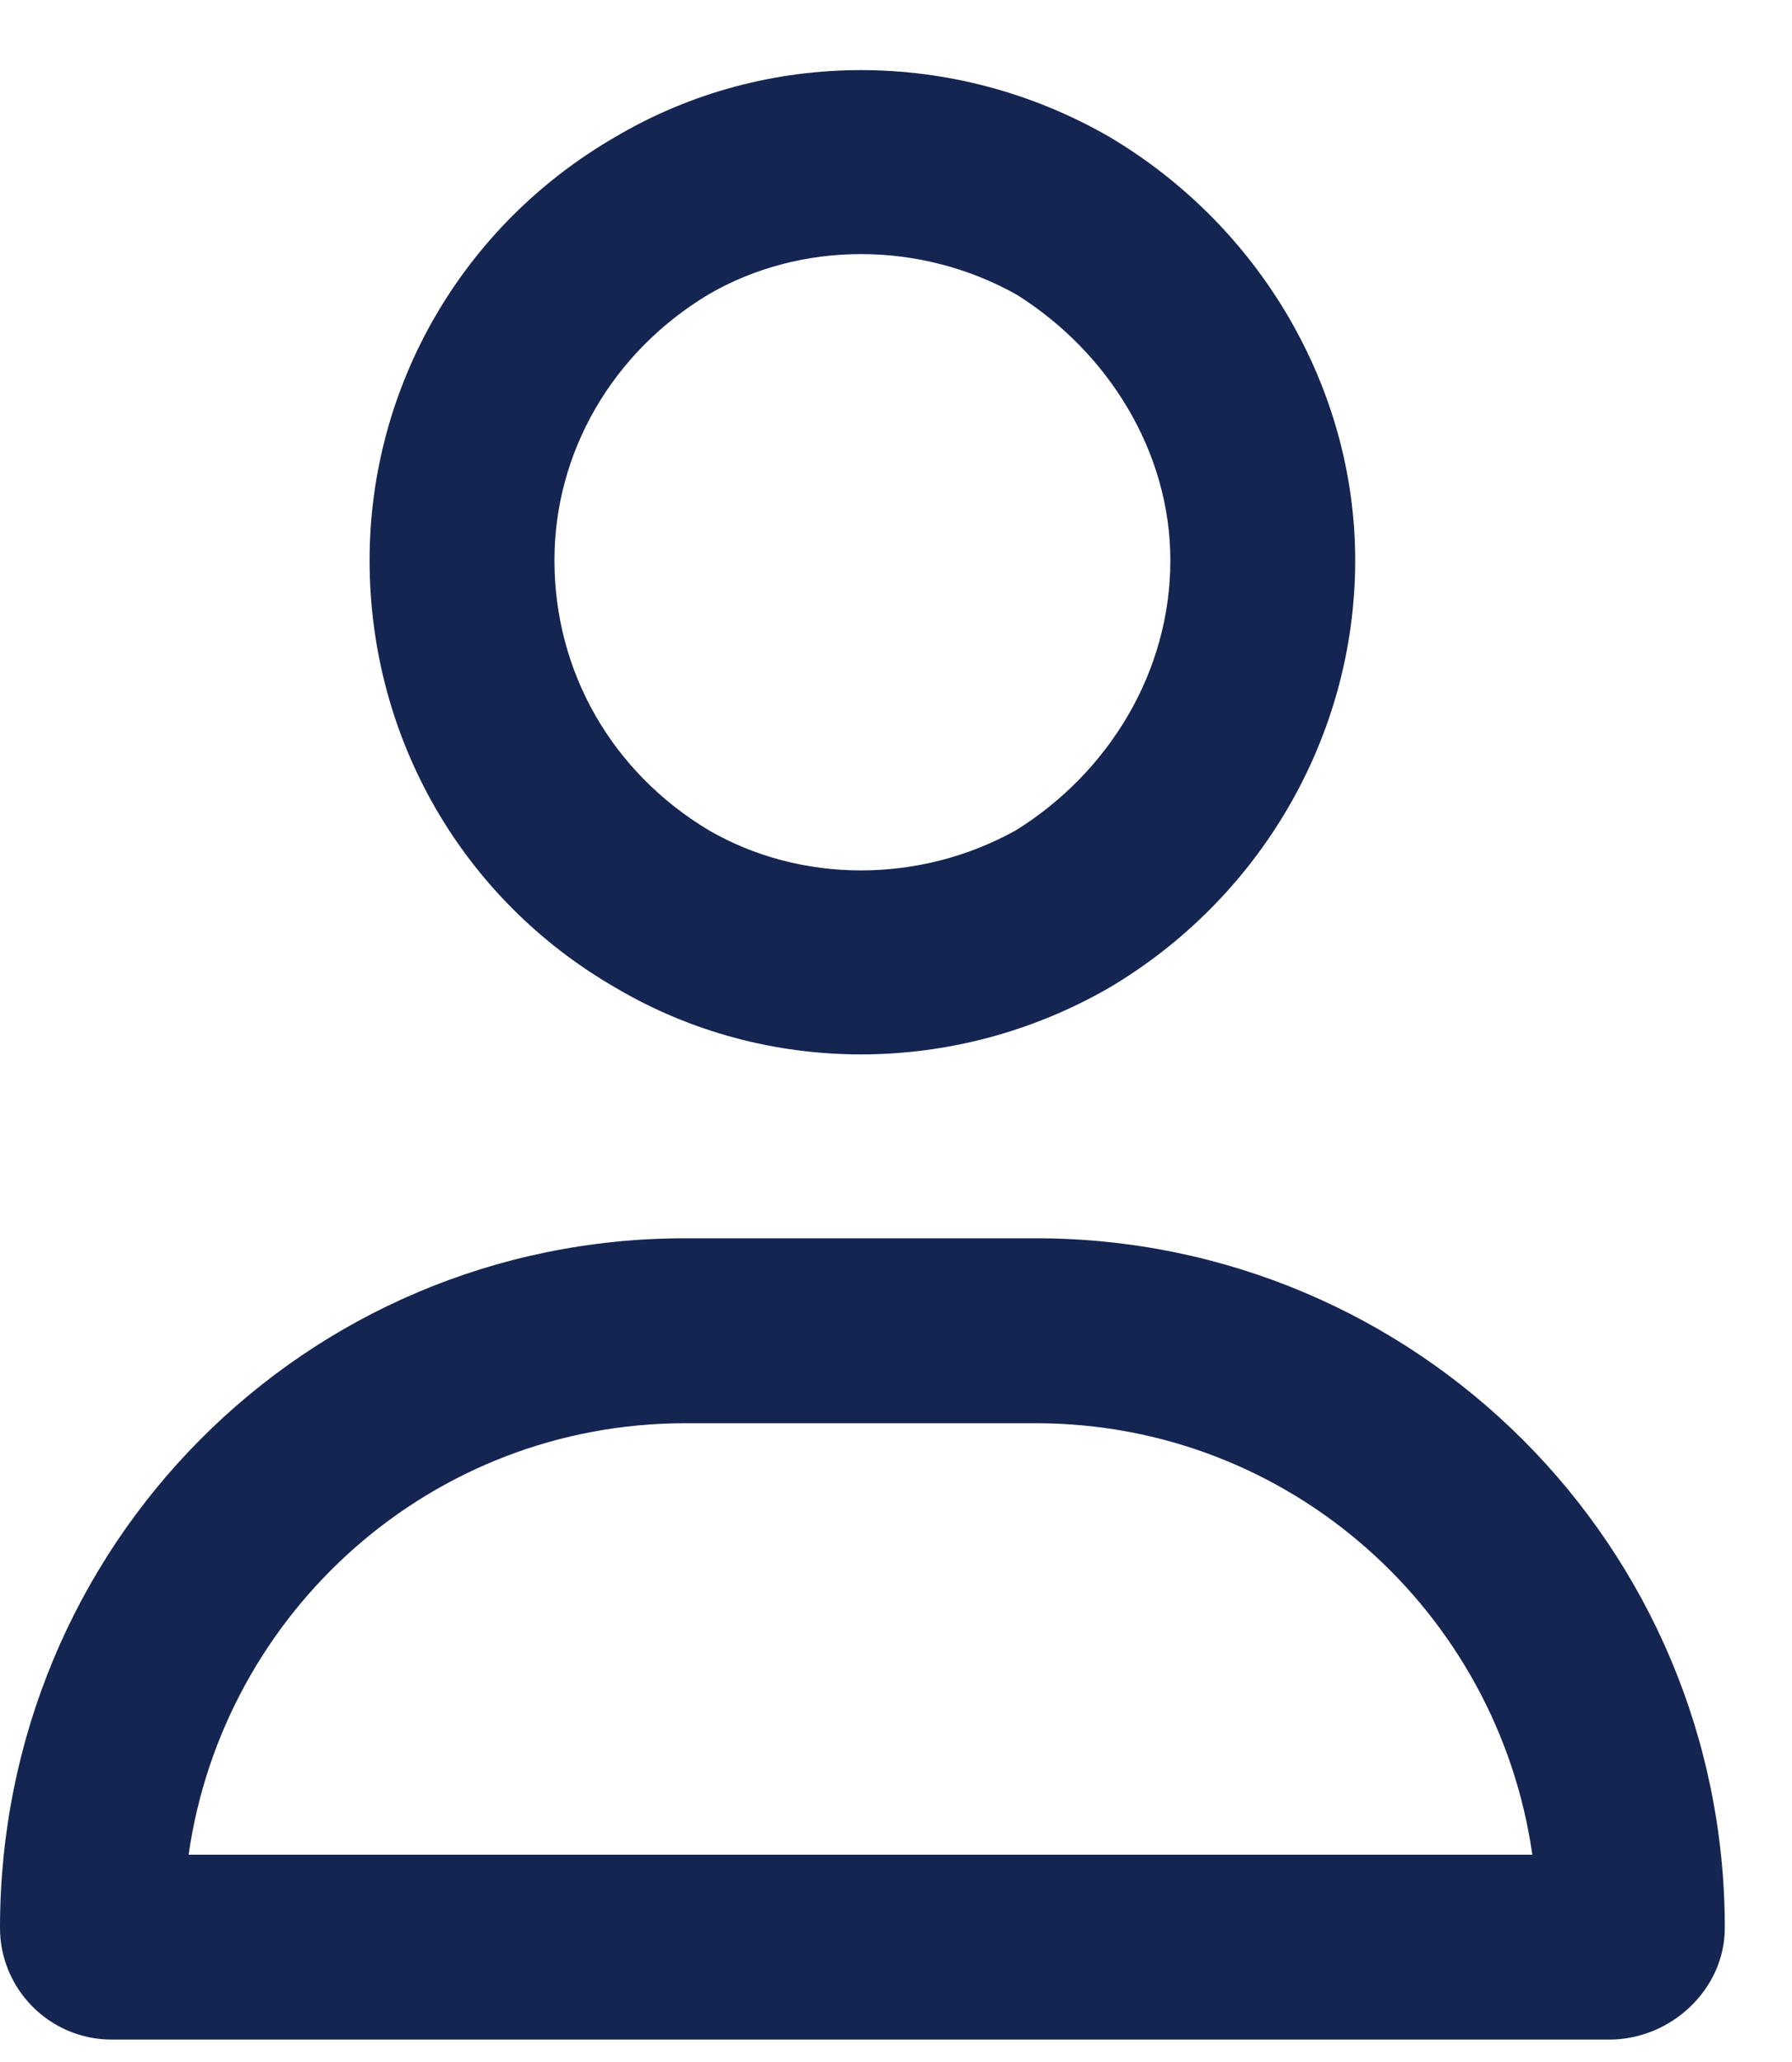 <svg width="20" height="23" viewBox="0 0 20 23" fill="none" xmlns="http://www.w3.org/2000/svg">
<path d="M13.062 6.25C13.062 5.047 12.375 3.93 11.344 3.285C10.27 2.684 8.938 2.684 7.906 3.285C6.832 3.93 6.188 5.047 6.188 6.25C6.188 7.496 6.832 8.613 7.906 9.258C8.938 9.859 10.27 9.859 11.344 9.258C12.375 8.613 13.062 7.496 13.062 6.25ZM4.125 6.25C4.125 4.316 5.156 2.512 6.875 1.523C8.551 0.535 10.656 0.535 12.375 1.523C14.051 2.512 15.125 4.316 15.125 6.25C15.125 8.227 14.051 10.031 12.375 11.02C10.656 12.008 8.551 12.008 6.875 11.02C5.156 10.031 4.125 8.227 4.125 6.25ZM2.105 20.688H17.102C16.715 17.98 14.395 15.875 11.559 15.875H7.648C4.812 15.875 2.492 17.98 2.105 20.688ZM0 21.504C0 17.25 3.395 13.812 7.648 13.812H11.559C15.812 13.812 19.25 17.25 19.25 21.504C19.25 22.191 18.648 22.75 17.961 22.75H1.246C0.559 22.75 0 22.191 0 21.504Z" fill="#152552"/>
</svg>
